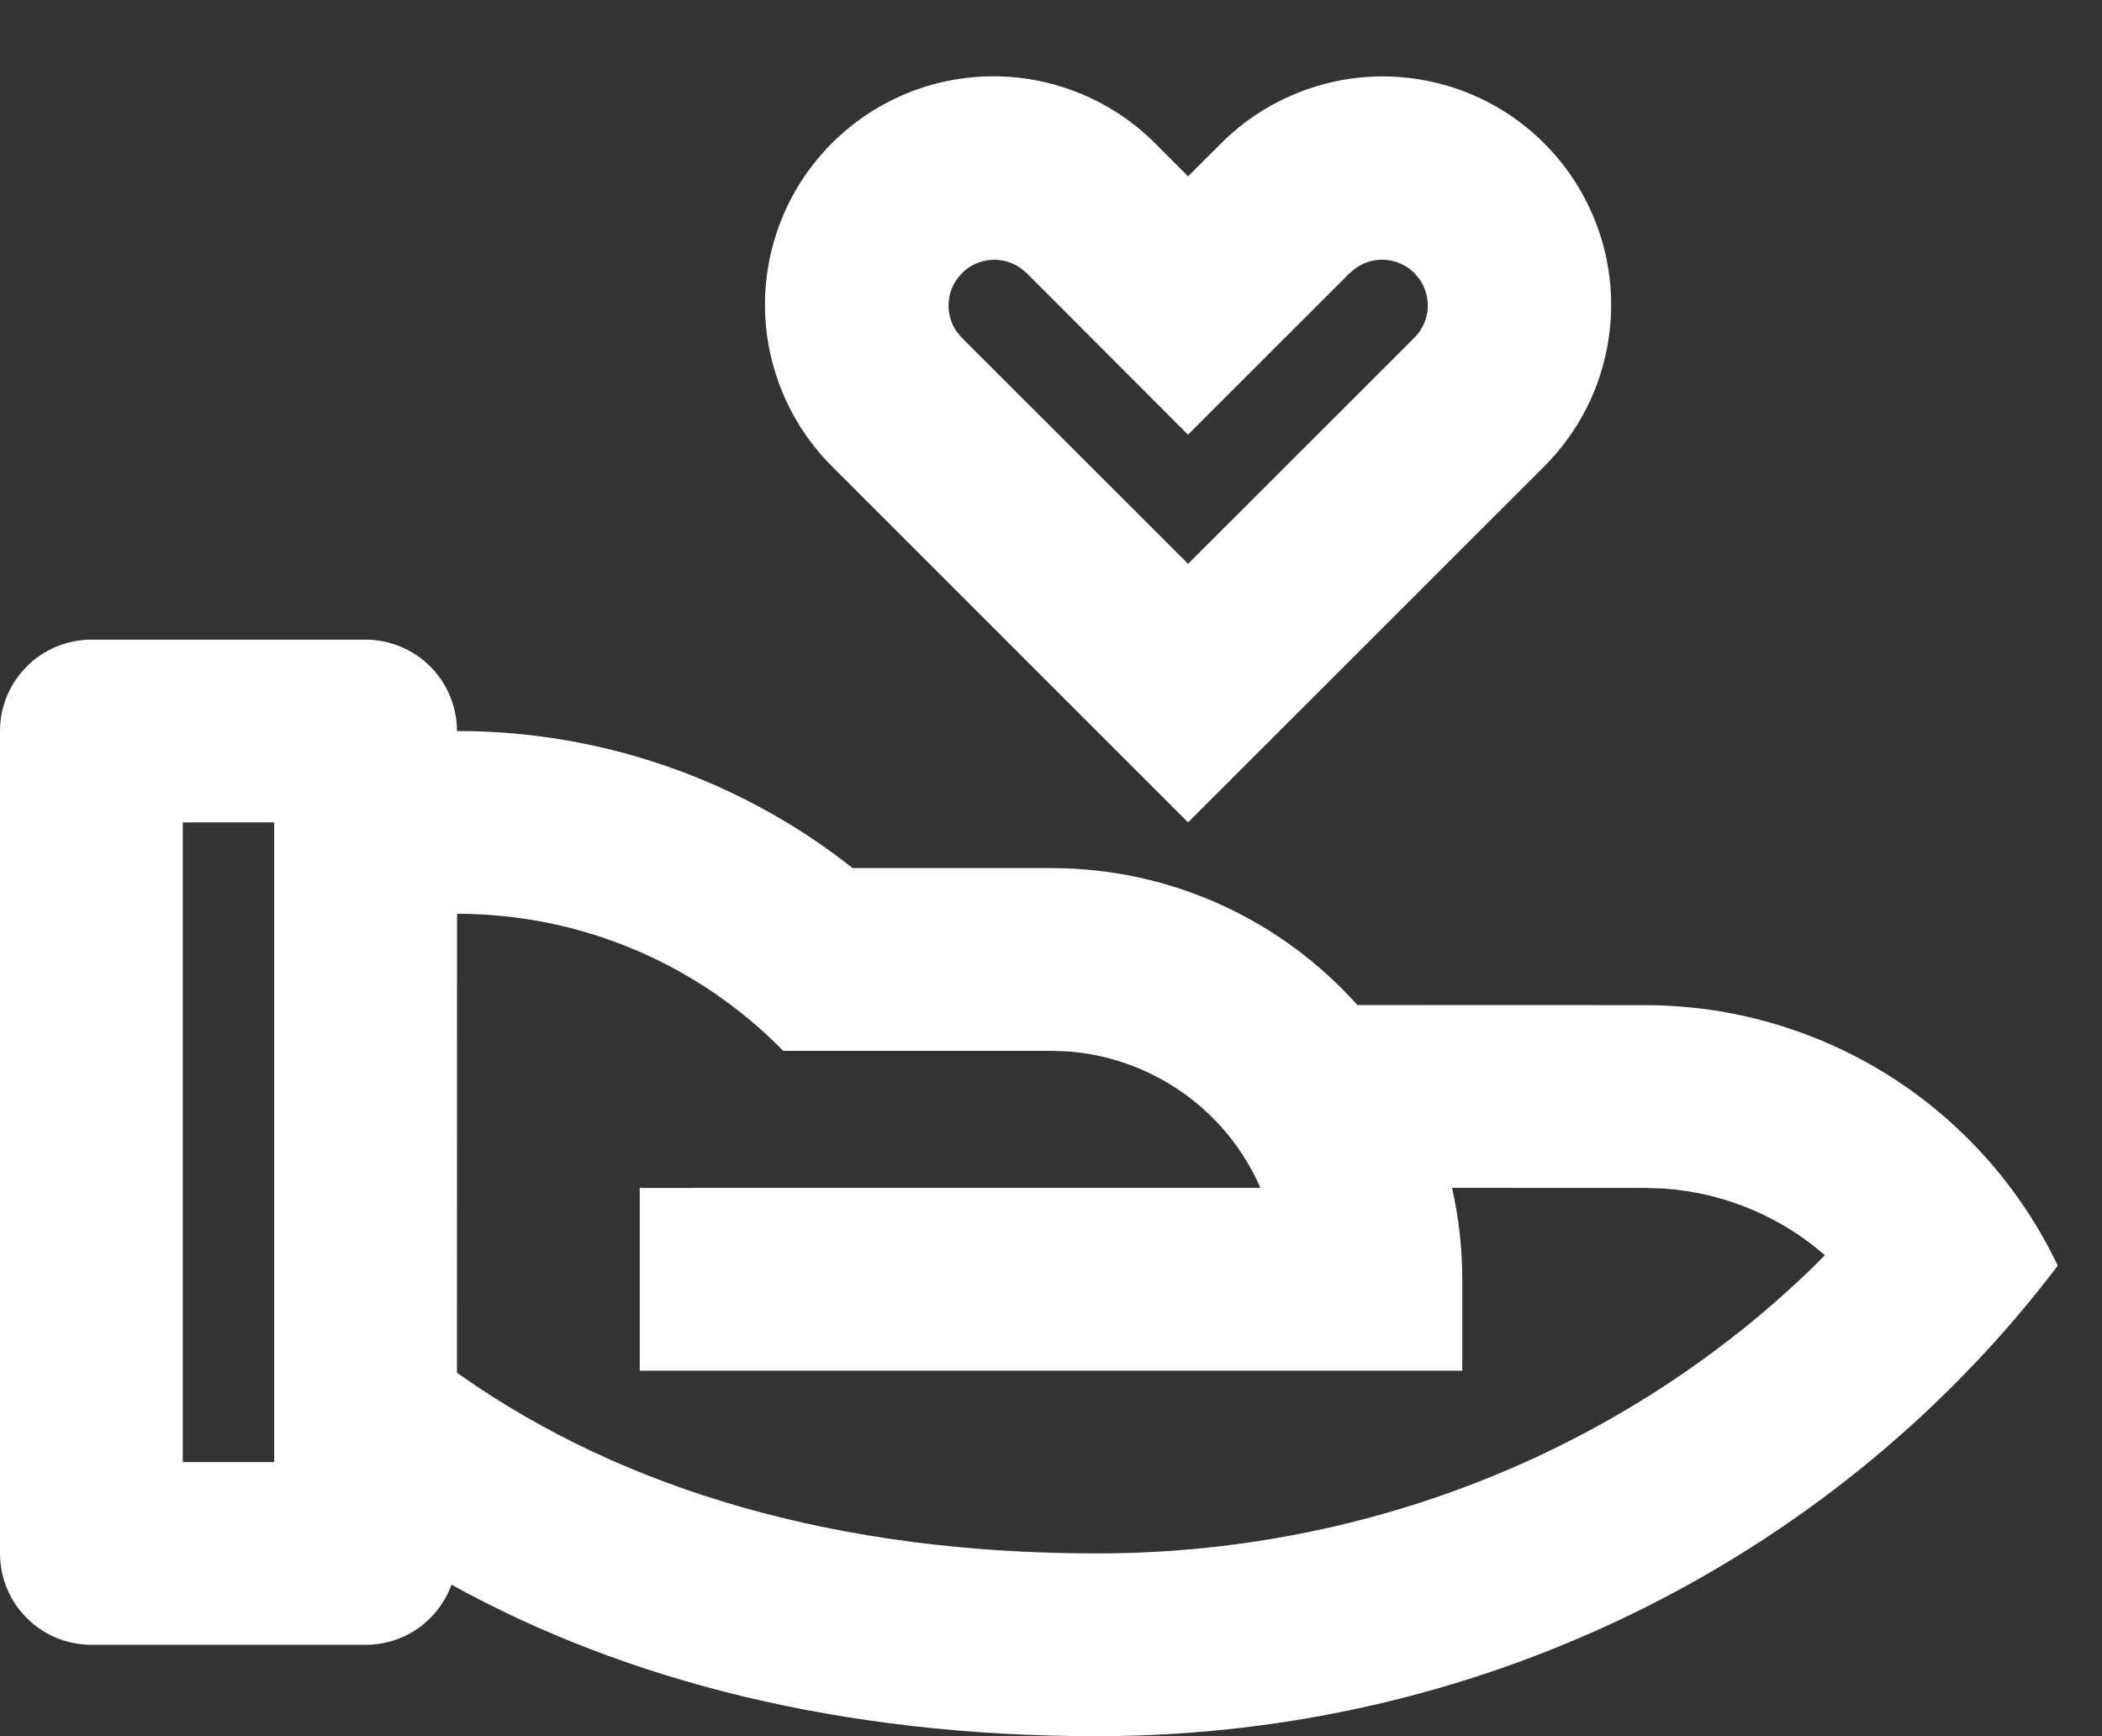 <svg width="23" height="19" viewBox="0 0 23 19" fill="none" xmlns="http://www.w3.org/2000/svg">
<rect x="0" y="0" width="23" height="19" fill="#333333" stroke="none"/>
<path d="M4 7C4.265 7 4.52 7.106 4.707 7.293C4.895 7.481 5 7.735 5 8C6.571 7.998 8.097 8.526 9.33 9.5H11.5C12.832 9.5 14.03 10.079 14.853 10.999L18 11C18.945 11 19.871 11.268 20.671 11.772C21.47 12.277 22.11 12.998 22.516 13.851C20.151 16.972 16.322 19 12 19C9.21 19 6.85 18.397 4.94 17.342C4.87 17.535 4.742 17.702 4.574 17.82C4.406 17.938 4.205 18 4 18H1C0.735 18 0.48 17.895 0.293 17.707C0.105 17.52 0 17.265 0 17V8C0 7.735 0.105 7.481 0.293 7.293C0.48 7.106 0.735 7 1 7H4ZM5.001 10L5 15.021L5.045 15.054C6.84 16.314 9.178 17 12 17C15.004 17 17.799 15.844 19.835 13.87L19.968 13.737L19.848 13.637C19.376 13.267 18.803 13.048 18.205 13.007L18 13L15.888 12.999C15.961 13.321 16 13.656 16 14V15H7V13L13.79 12.999L13.756 12.921C13.564 12.521 13.27 12.178 12.902 11.93C12.534 11.681 12.107 11.534 11.664 11.505L11.5 11.5H8.57C8.105 11.025 7.55 10.647 6.938 10.39C6.325 10.132 5.667 10 5.002 10H5.001ZM3 9H2V16H3V9ZM12.646 1.575L13 1.93L13.354 1.576C13.586 1.342 13.861 1.157 14.165 1.03C14.469 0.903 14.795 0.837 15.124 0.836C15.453 0.836 15.78 0.9 16.084 1.026C16.388 1.152 16.665 1.336 16.897 1.569C17.13 1.802 17.314 2.078 17.44 2.383C17.566 2.687 17.63 3.013 17.629 3.342C17.628 3.672 17.563 3.997 17.436 4.301C17.309 4.605 17.123 4.88 16.889 5.112L13 9L9.11 5.11C8.876 4.878 8.691 4.603 8.564 4.299C8.437 3.995 8.371 3.669 8.37 3.34C8.37 3.011 8.434 2.685 8.56 2.38C8.685 2.076 8.87 1.8 9.103 1.567C9.336 1.334 9.612 1.15 9.916 1.024C10.221 0.898 10.547 0.834 10.876 0.835C11.205 0.836 11.531 0.902 11.835 1.029C12.139 1.156 12.414 1.341 12.646 1.575ZM10.526 2.99C10.443 3.073 10.392 3.181 10.381 3.298C10.37 3.414 10.4 3.531 10.466 3.627L10.524 3.696L13 6.17L15.476 3.696C15.559 3.613 15.61 3.504 15.621 3.388C15.631 3.271 15.601 3.155 15.534 3.058L15.476 2.988C15.393 2.906 15.284 2.855 15.167 2.844C15.051 2.834 14.934 2.865 14.838 2.931L14.768 2.989L12.999 4.757L11.232 2.987L11.164 2.931C11.068 2.865 10.951 2.834 10.835 2.845C10.718 2.855 10.609 2.906 10.526 2.989V2.99Z" fill="white"/>
</svg>
